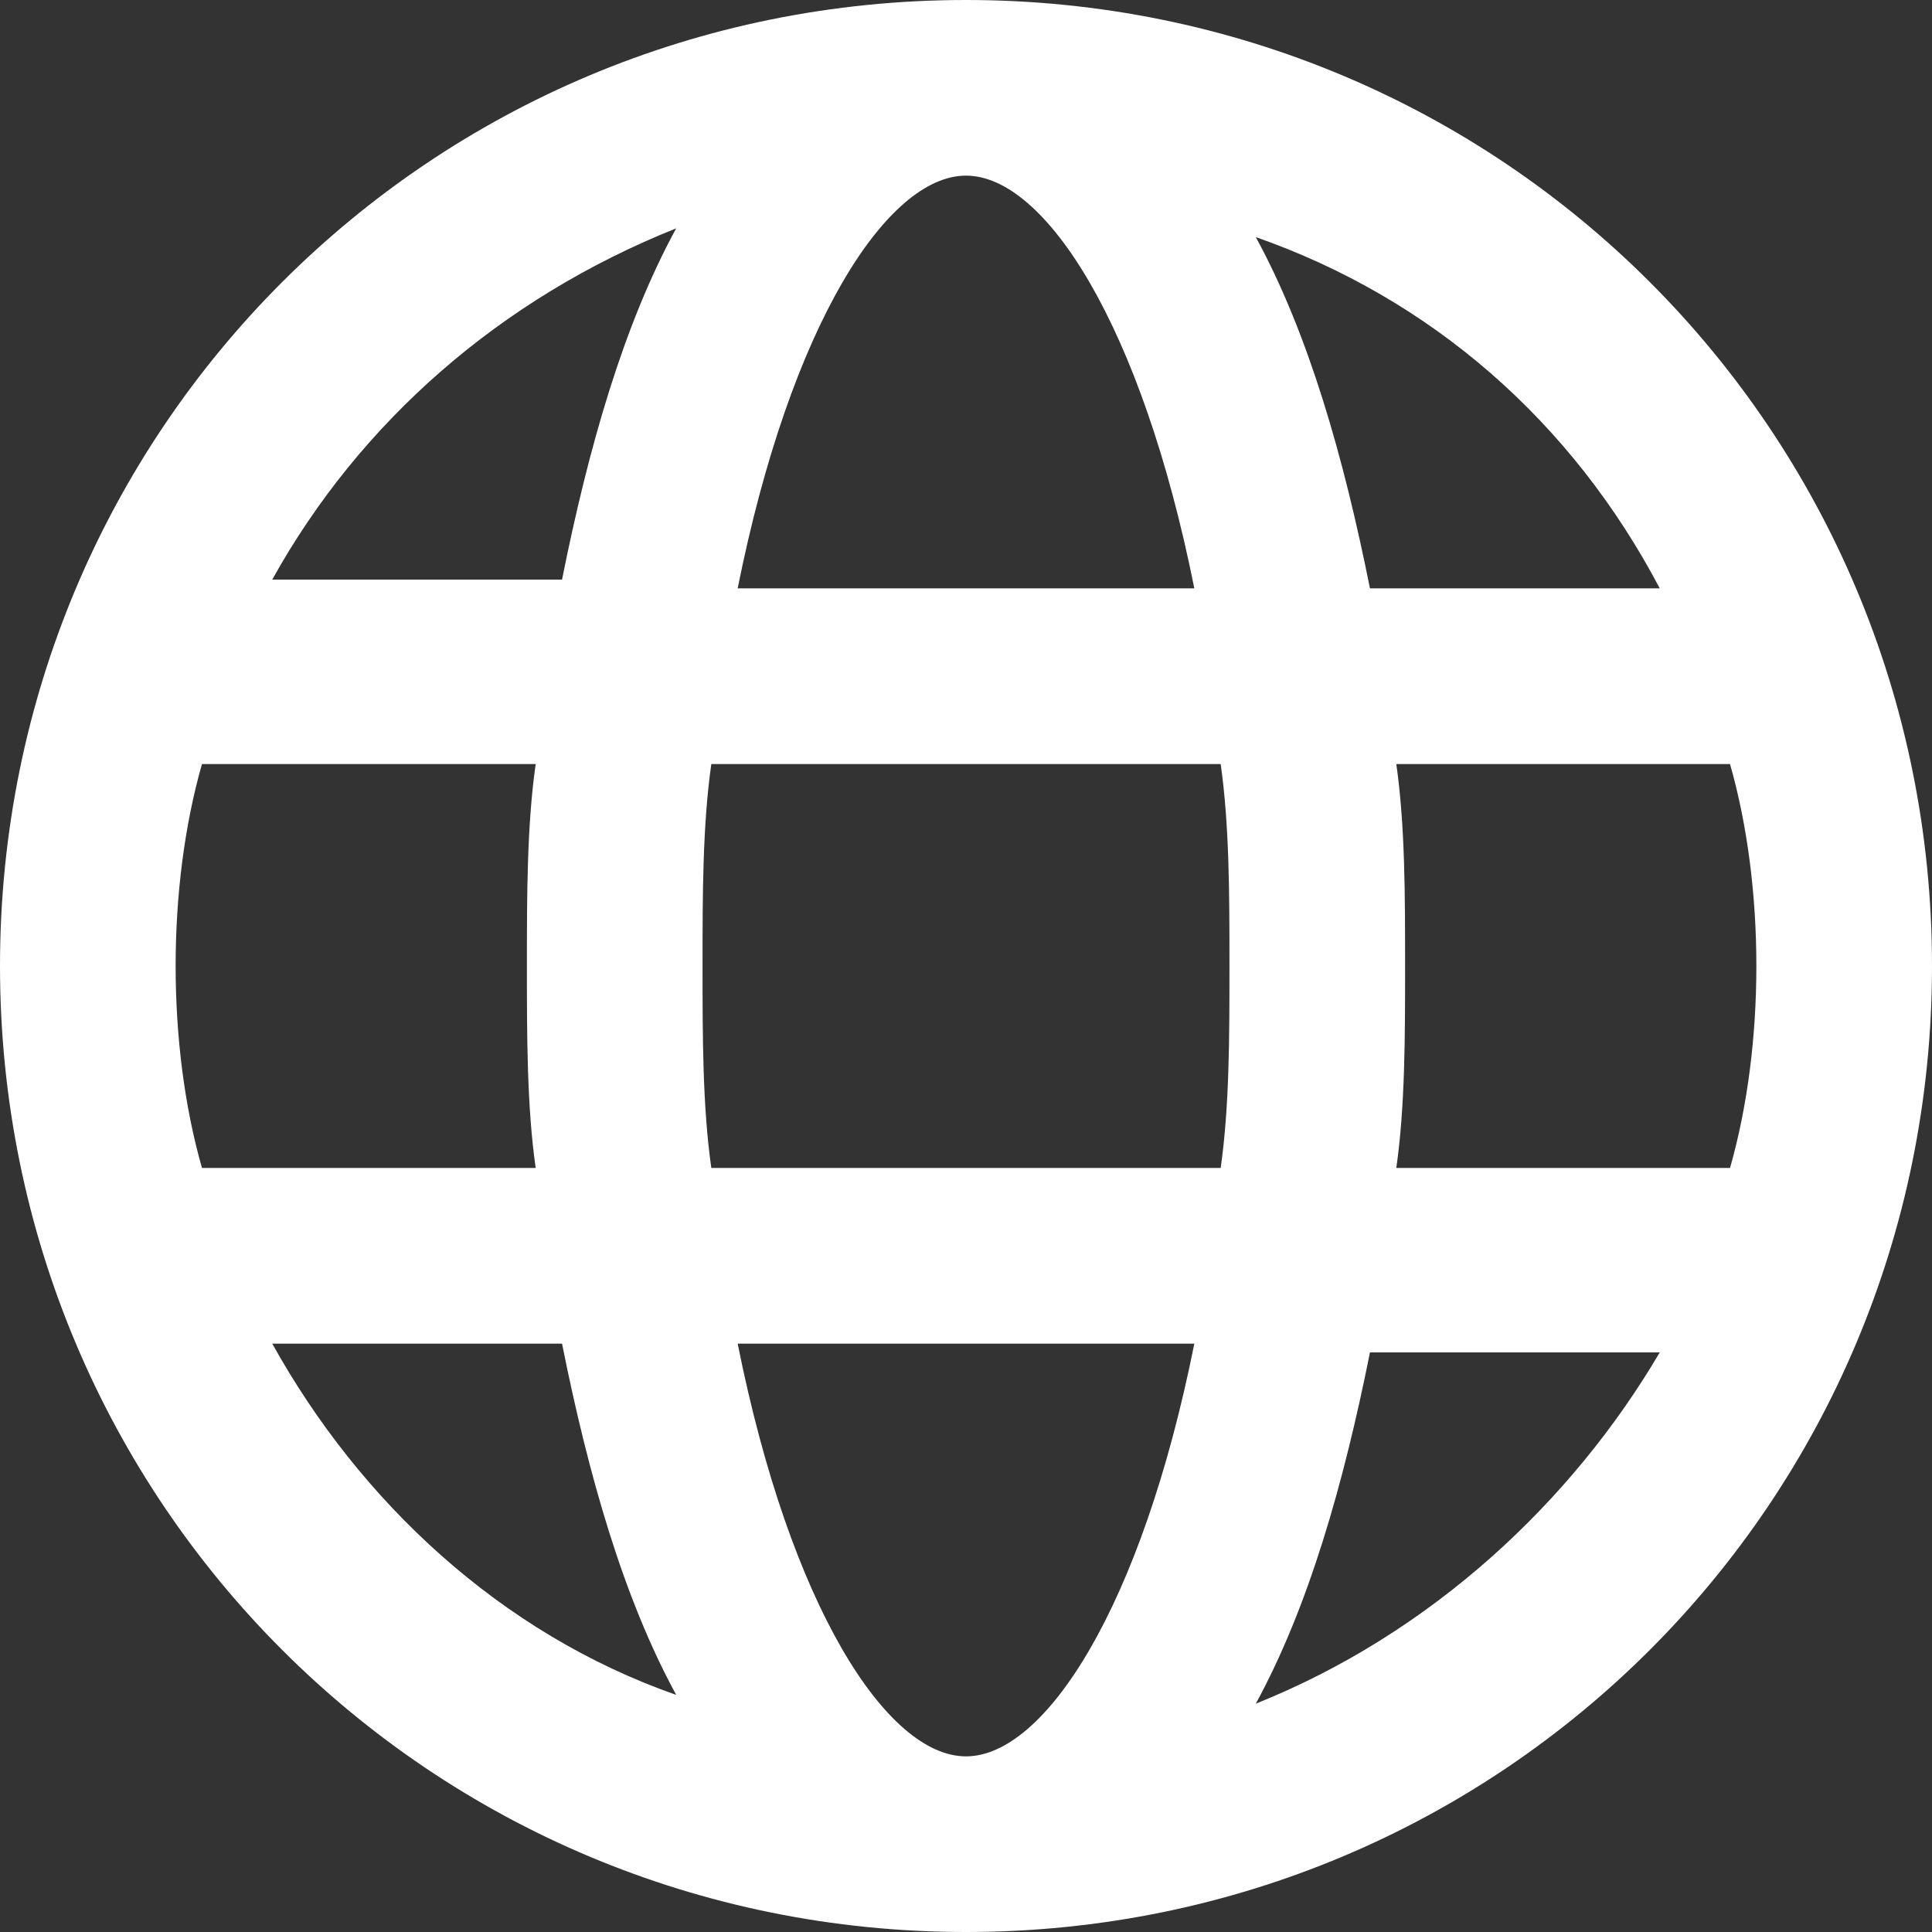 <?xml version="1.0" encoding="utf-8"?>
<!-- Generator: Adobe Illustrator 25.0.0, SVG Export Plug-In . SVG Version: 6.00 Build 0)  -->
<svg version="1.1" id="Ebene_1" xmlns="http://www.w3.org/2000/svg" xmlns:xlink="http://www.w3.org/1999/xlink" x="0px" y="0px"
	 viewBox="0 0 22 22" style="enable-background:new 0 0 22 22;" xml:space="preserve">
<rect x="0" y="0" width="22" height="22" fill="#333333" stroke="none"/>
<style type="text/css">
	.st0{fill-rule:evenodd;clip-rule:evenodd;fill:#FFFFFF;}
</style>
<g id="Iconography">
	<g id="Icons" transform="translate(-289, -7489)">
		<g id="Group" transform="translate(288, 7488)">
			<g id="Icons-_x2F_-Light-theme-_x2F_-World" transform="translate(1, 1)">
				<path id="Fill-126" class="st0" d="M14.3,19.4c0.6-1.1,1-2.5,1.3-4h3.3C17.9,17.1,16.3,18.6,14.3,19.4z M3.1,15.3h3.3
					c0.3,1.5,0.7,2.9,1.3,4C5.7,18.6,4.1,17.1,3.1,15.3z M7.7,2.6c-0.6,1.1-1,2.5-1.3,4H3.1C4.1,4.8,5.7,3.4,7.7,2.6z M18.9,6.7
					h-3.3c-0.3-1.5-0.7-2.9-1.3-4C16.3,3.4,17.9,4.8,18.9,6.7z M15.9,8.7h3.8C19.9,9.4,20,10.2,20,11s-0.1,1.6-0.3,2.3h-3.8
					C16,12.6,16,11.8,16,11S16,9.4,15.9,8.7z M11,2c0.9,0,2,1.7,2.6,4.7H8.4C9,3.7,10.1,2,11,2z M2,11c0-0.8,0.1-1.6,0.3-2.3h3.8
					C6,9.4,6,10.2,6,11s0,1.6,0.1,2.3H2.3C2.1,12.6,2,11.8,2,11z M8.1,13.3C8,12.6,8,11.8,8,11s0-1.6,0.1-2.3h5.8
					C14,9.4,14,10.2,14,11s0,1.6-0.1,2.3H8.1z M11,20c-0.9,0-2-1.7-2.6-4.7h5.2C13,18.3,11.9,20,11,20z M11,0C4.9,0,0,4.9,0,11
					s4.9,11,11,11s11-4.9,11-11S17.1,0,11,0L11,0z"/>
			</g>
		</g>
	</g>
</g>
</svg>

